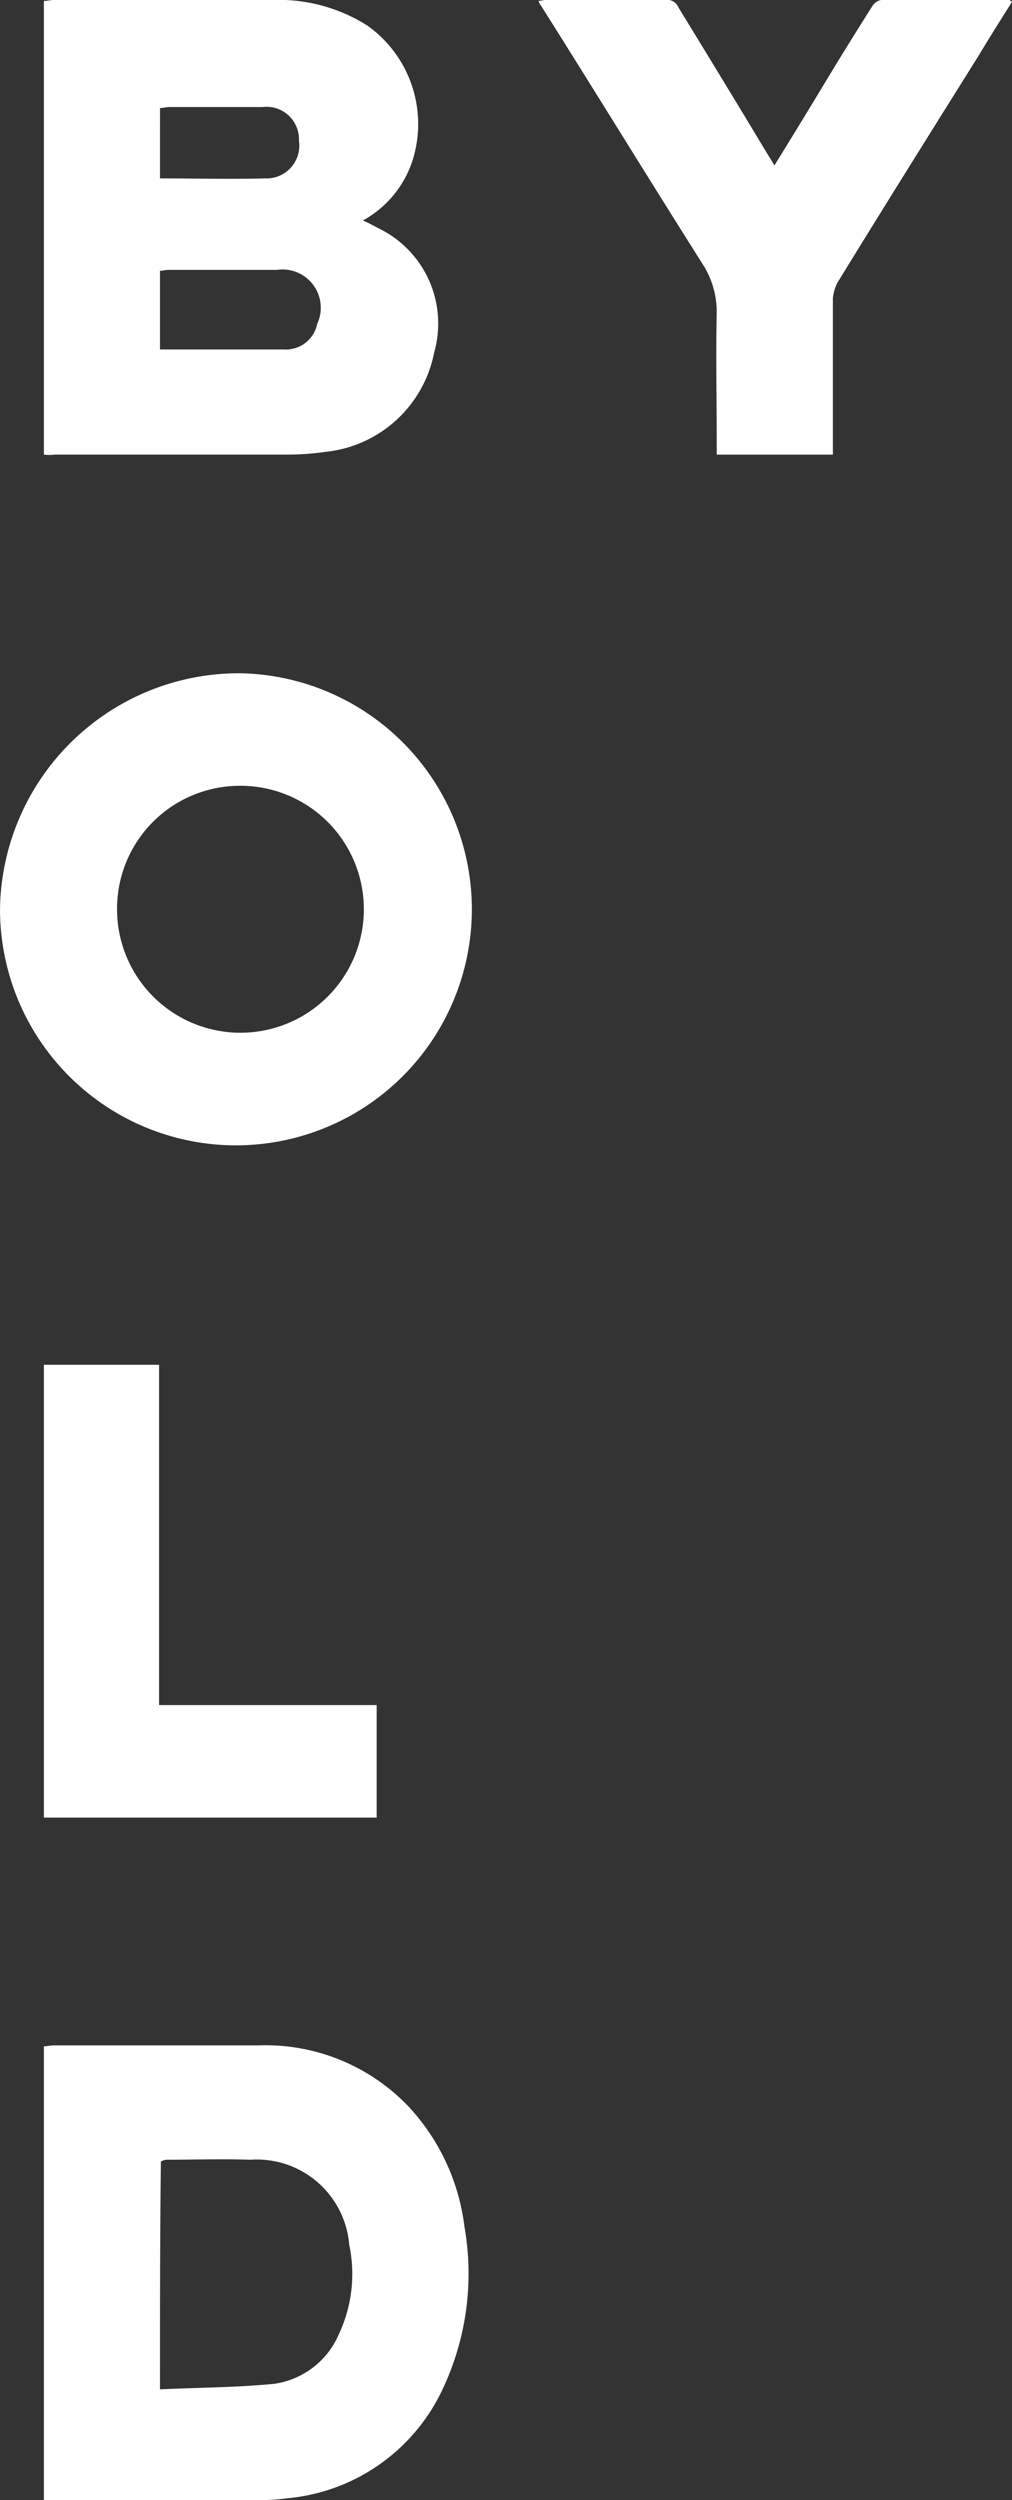 <svg xmlns="http://www.w3.org/2000/svg" width="35" height="86.409" viewBox="0 0 35 86.409">
  <rect x="0" y="0" width="35" height="86.409" fill="#333333" stroke="none"/>
  <g id="bybold" transform="translate(-2.699 -4.3)">
    <path id="Path_273" data-name="Path 273" d="M7.5,20.014V4.332c.126,0,.221-.032.348-.032H15.4a5.728,5.728,0,0,1,3.288.885A4.173,4.173,0,0,1,20.273,9.77a3.648,3.648,0,0,1-1.739,2.15c.221.095.379.19.569.285A3.654,3.654,0,0,1,21,16.472a4.274,4.274,0,0,1-3.762,3.446,9.378,9.378,0,0,1-1.328.095H7.879A1.524,1.524,0,0,1,7.5,20.014Zm4.015-3.636h4.268a1.108,1.108,0,0,0,1.17-.885,1.322,1.322,0,0,0-1.391-1.865H11.8c-.095,0-.19.032-.285.032Zm0-5.912c1.233,0,2.434.032,3.636,0a1.132,1.132,0,0,0,1.17-1.3A1.123,1.123,0,0,0,15.056,8H11.832c-.095,0-.19.032-.316.032Z" transform="translate(-3.283 0)" fill="#fff"/>
    <path id="Path_274" data-name="Path 274" d="M7.5,243.614V227.932c.126,0,.221-.032.348-.032H14.93a6.825,6.825,0,0,1,5.185,2.118,7.408,7.408,0,0,1,1.929,4.142,9.351,9.351,0,0,1-.727,5.565,6.591,6.591,0,0,1-5.375,3.826,7.257,7.257,0,0,1-1.17.063H7.5Zm4.015-3.826c1.36-.063,2.656-.063,3.952-.19a2.879,2.879,0,0,0,2.245-1.739,4.887,4.887,0,0,0,.348-3.067,3.207,3.207,0,0,0-3.415-2.94c-.98-.032-1.96,0-2.909,0a.45.45,0,0,0-.19.063C11.515,234.508,11.515,237.069,11.515,239.788Z" transform="translate(-3.283 -152.905)" fill="#fff"/>
    <path id="Path_275" data-name="Path 275" d="M11.015,77.9A8.159,8.159,0,1,1,2.7,86.026,8.267,8.267,0,0,1,11.015,77.9ZM6.747,86.057a4.268,4.268,0,1,0,4.237-4.268A4.251,4.251,0,0,0,6.747,86.057Z" transform="translate(0 -50.33)" fill="#fff"/>
    <path id="Path_276" data-name="Path 276" d="M71.781,20.014H67.765V19.6c0-1.518-.032-3,0-4.521a3.055,3.055,0,0,0-.443-1.581c-1.9-3-3.762-6.039-5.659-9.042-.032-.032-.032-.063-.063-.126.095,0,.19-.032.253-.032h4.142a.423.423,0,0,1,.443.253c1.043,1.707,2.087,3.415,3.13,5.154a2.78,2.78,0,0,1,.19.316c.569-.917,1.107-1.8,1.644-2.687.569-.949,1.138-1.865,1.739-2.814a.457.457,0,0,1,.316-.221h4.426c.032,0,.032.032.095.063-.379.6-.759,1.2-1.138,1.834-1.644,2.624-3.288,5.248-4.9,7.873a1.516,1.516,0,0,0-.158.537v5.406Z" transform="translate(-40.278)" fill="#fff"/>
    <path id="Path_277" data-name="Path 277" d="M7.5,169.15V153.5h3.984v11.761h7.525v3.889Z" transform="translate(-3.283 -102.028)" fill="#fff"/>
  </g>
</svg>

